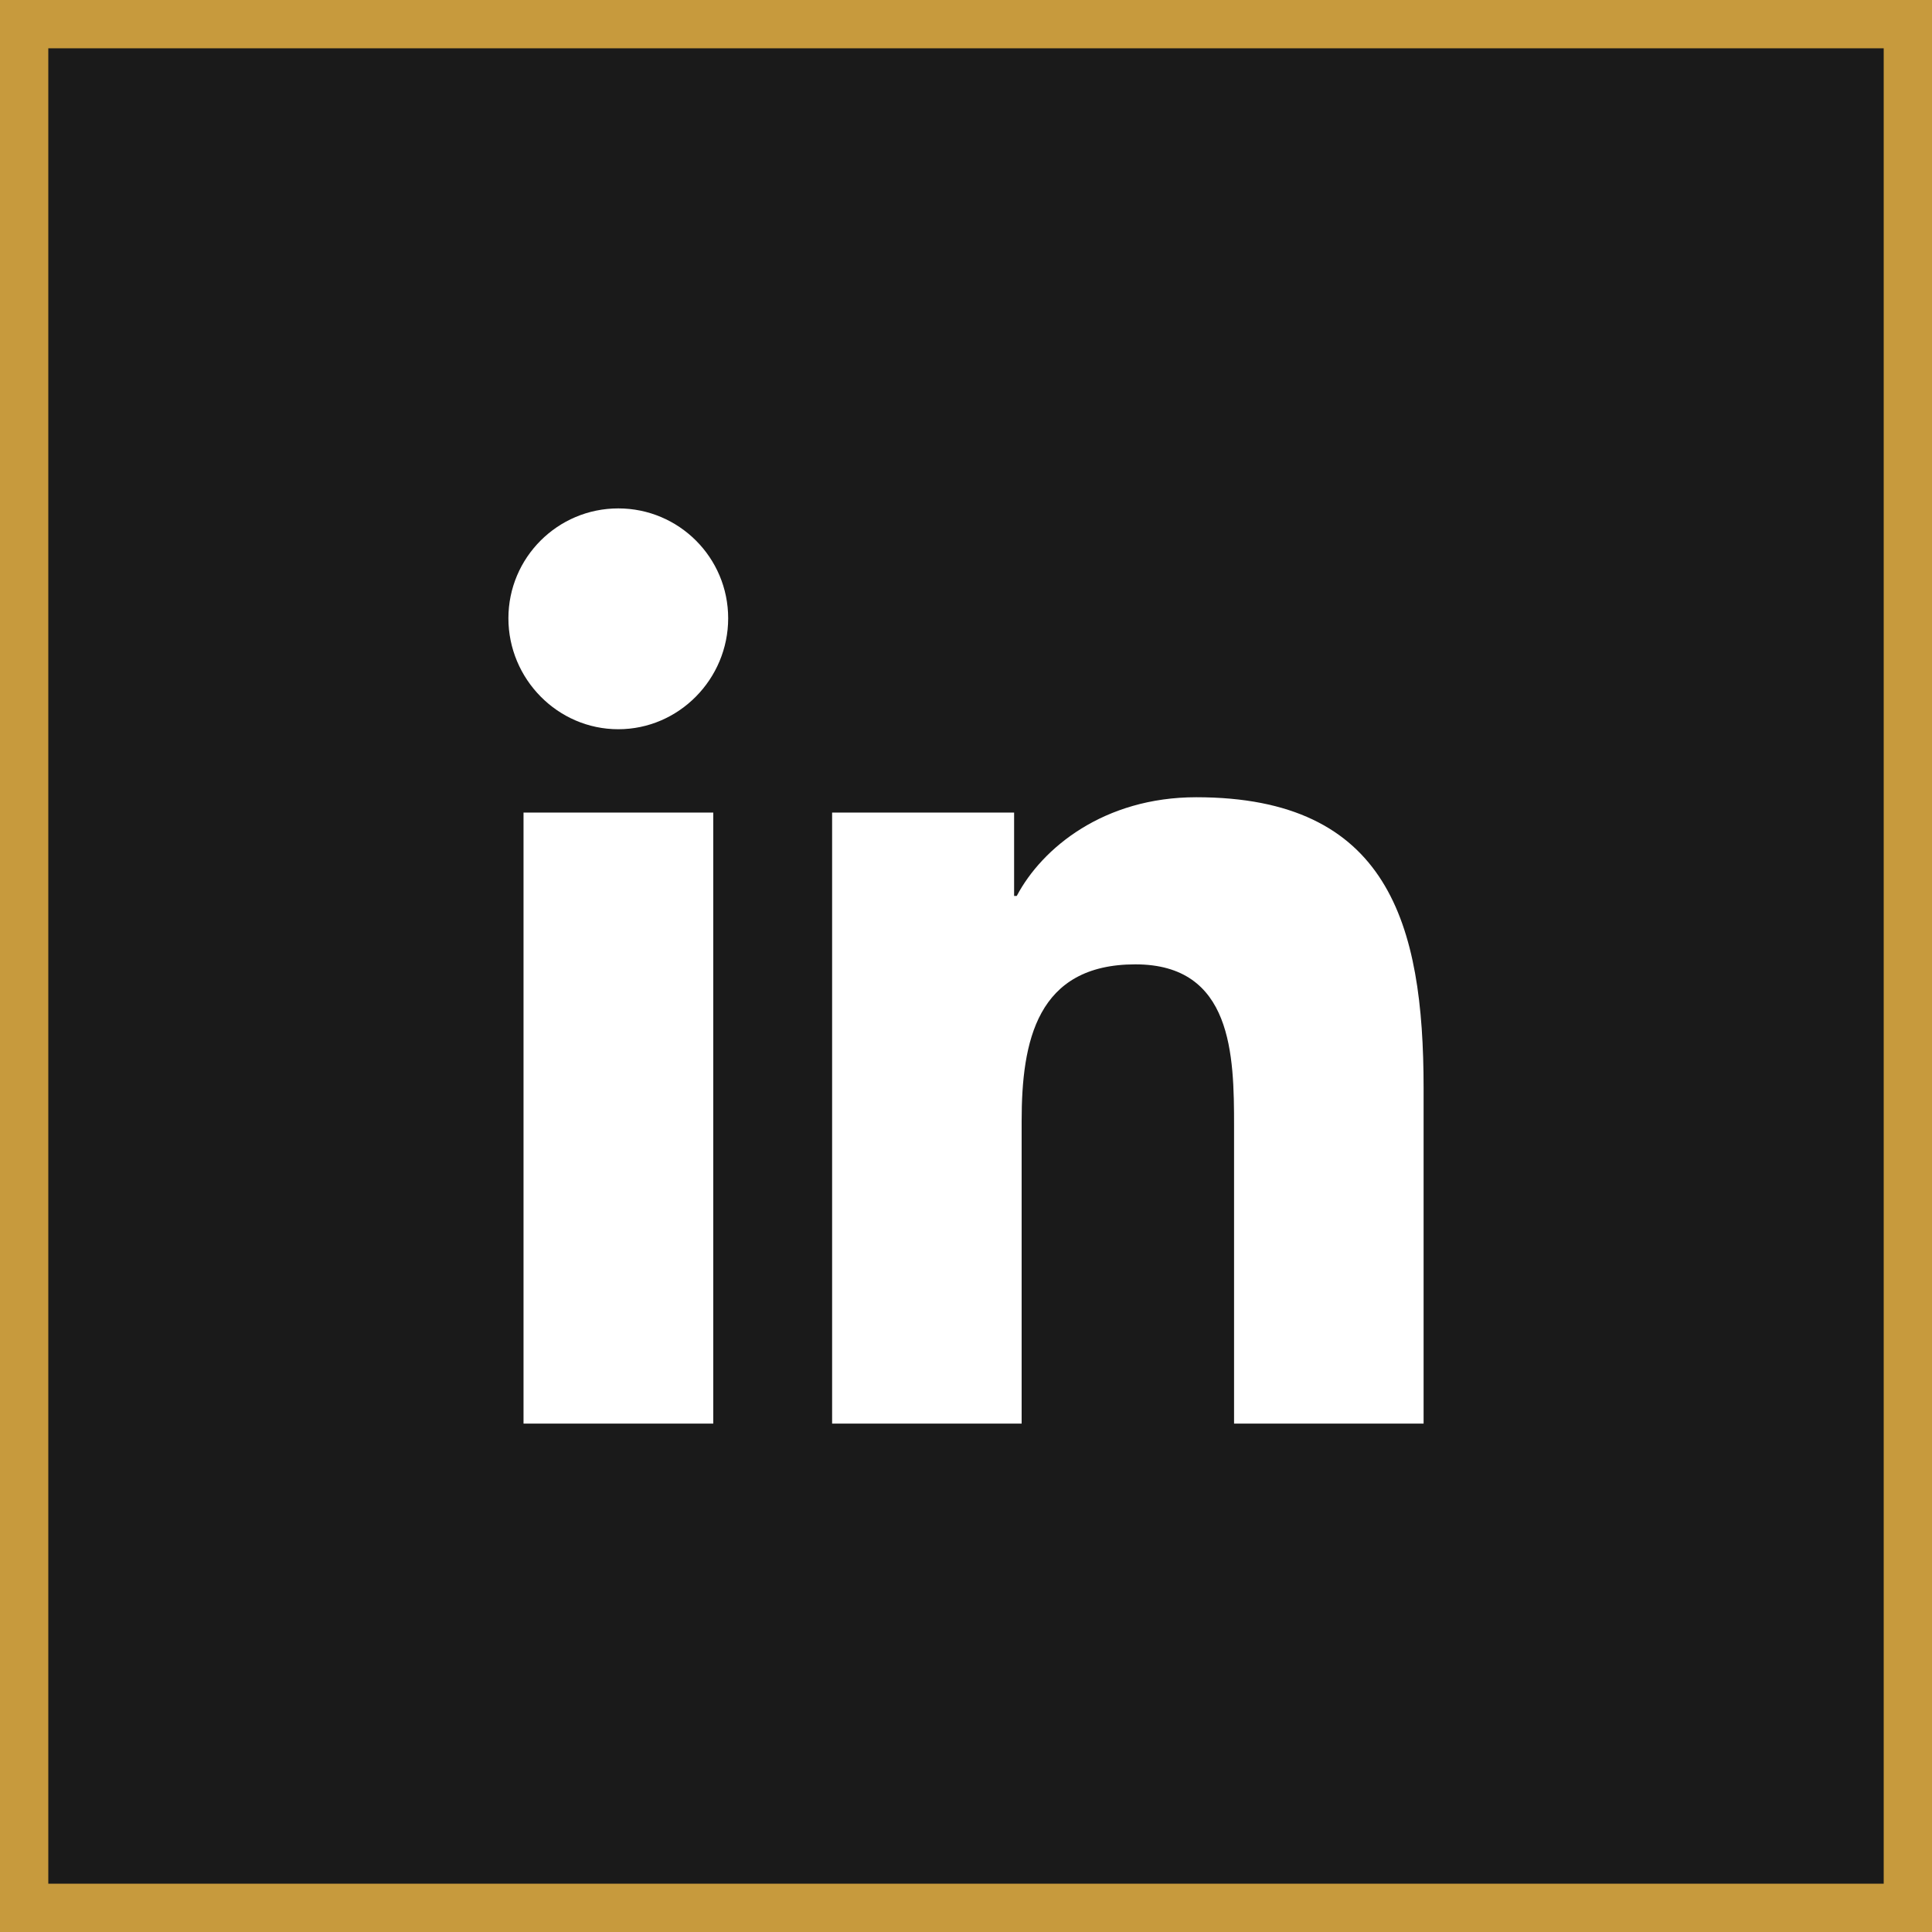 <?xml version="1.0" encoding="UTF-8"?>
<svg width="40px" height="40px" viewBox="0 0 40 40" version="1.1" xmlns="http://www.w3.org/2000/svg" xmlns:xlink="http://www.w3.org/1999/xlink">
    <rect x="0" y="0" width="40" height="40" fill="#808080" stroke="none"/>
    <title>social/in</title>
    <g id="GOLD-Final-and-File-Prep" stroke="none" stroke-width="1" fill="none" fill-rule="evenodd">
        <g id="Assest_Board" transform="translate(-189, -300)">
            <g id="social/in" transform="translate(189, 300)">
                <rect id="Rectangle" stroke="#C79A3D" stroke-width="1" fill="#1A1A1A" fill-rule="evenodd" x="0.5" y="0.5" width="39" height="39"></rect>
                <path d="M14.767,29.474 L10.839,29.474 L10.839,16.823 L14.767,16.823 L14.767,29.474 Z M12.801,15.098 C11.545,15.098 10.526,14.057 10.526,12.801 C10.526,11.545 11.545,10.526 12.801,10.526 C14.058,10.526 15.076,11.545 15.076,12.801 C15.076,14.057 14.057,15.098 12.801,15.098 Z M29.469,29.474 L25.55,29.474 L25.55,23.316 C25.55,21.848 25.52,19.966 23.507,19.966 C21.465,19.966 21.152,21.56 21.152,23.21 L21.152,29.474 L17.228,29.474 L17.228,16.823 L20.996,16.823 L20.996,18.549 L21.051,18.549 C21.575,17.555 22.856,16.506 24.767,16.506 C28.743,16.506 29.474,19.124 29.474,22.525 L29.474,29.474 L29.469,29.474 Z" id="Shape" fill="#FFFFFF" fill-rule="nonzero"></path>
            </g>
        </g>
    </g>
</svg>